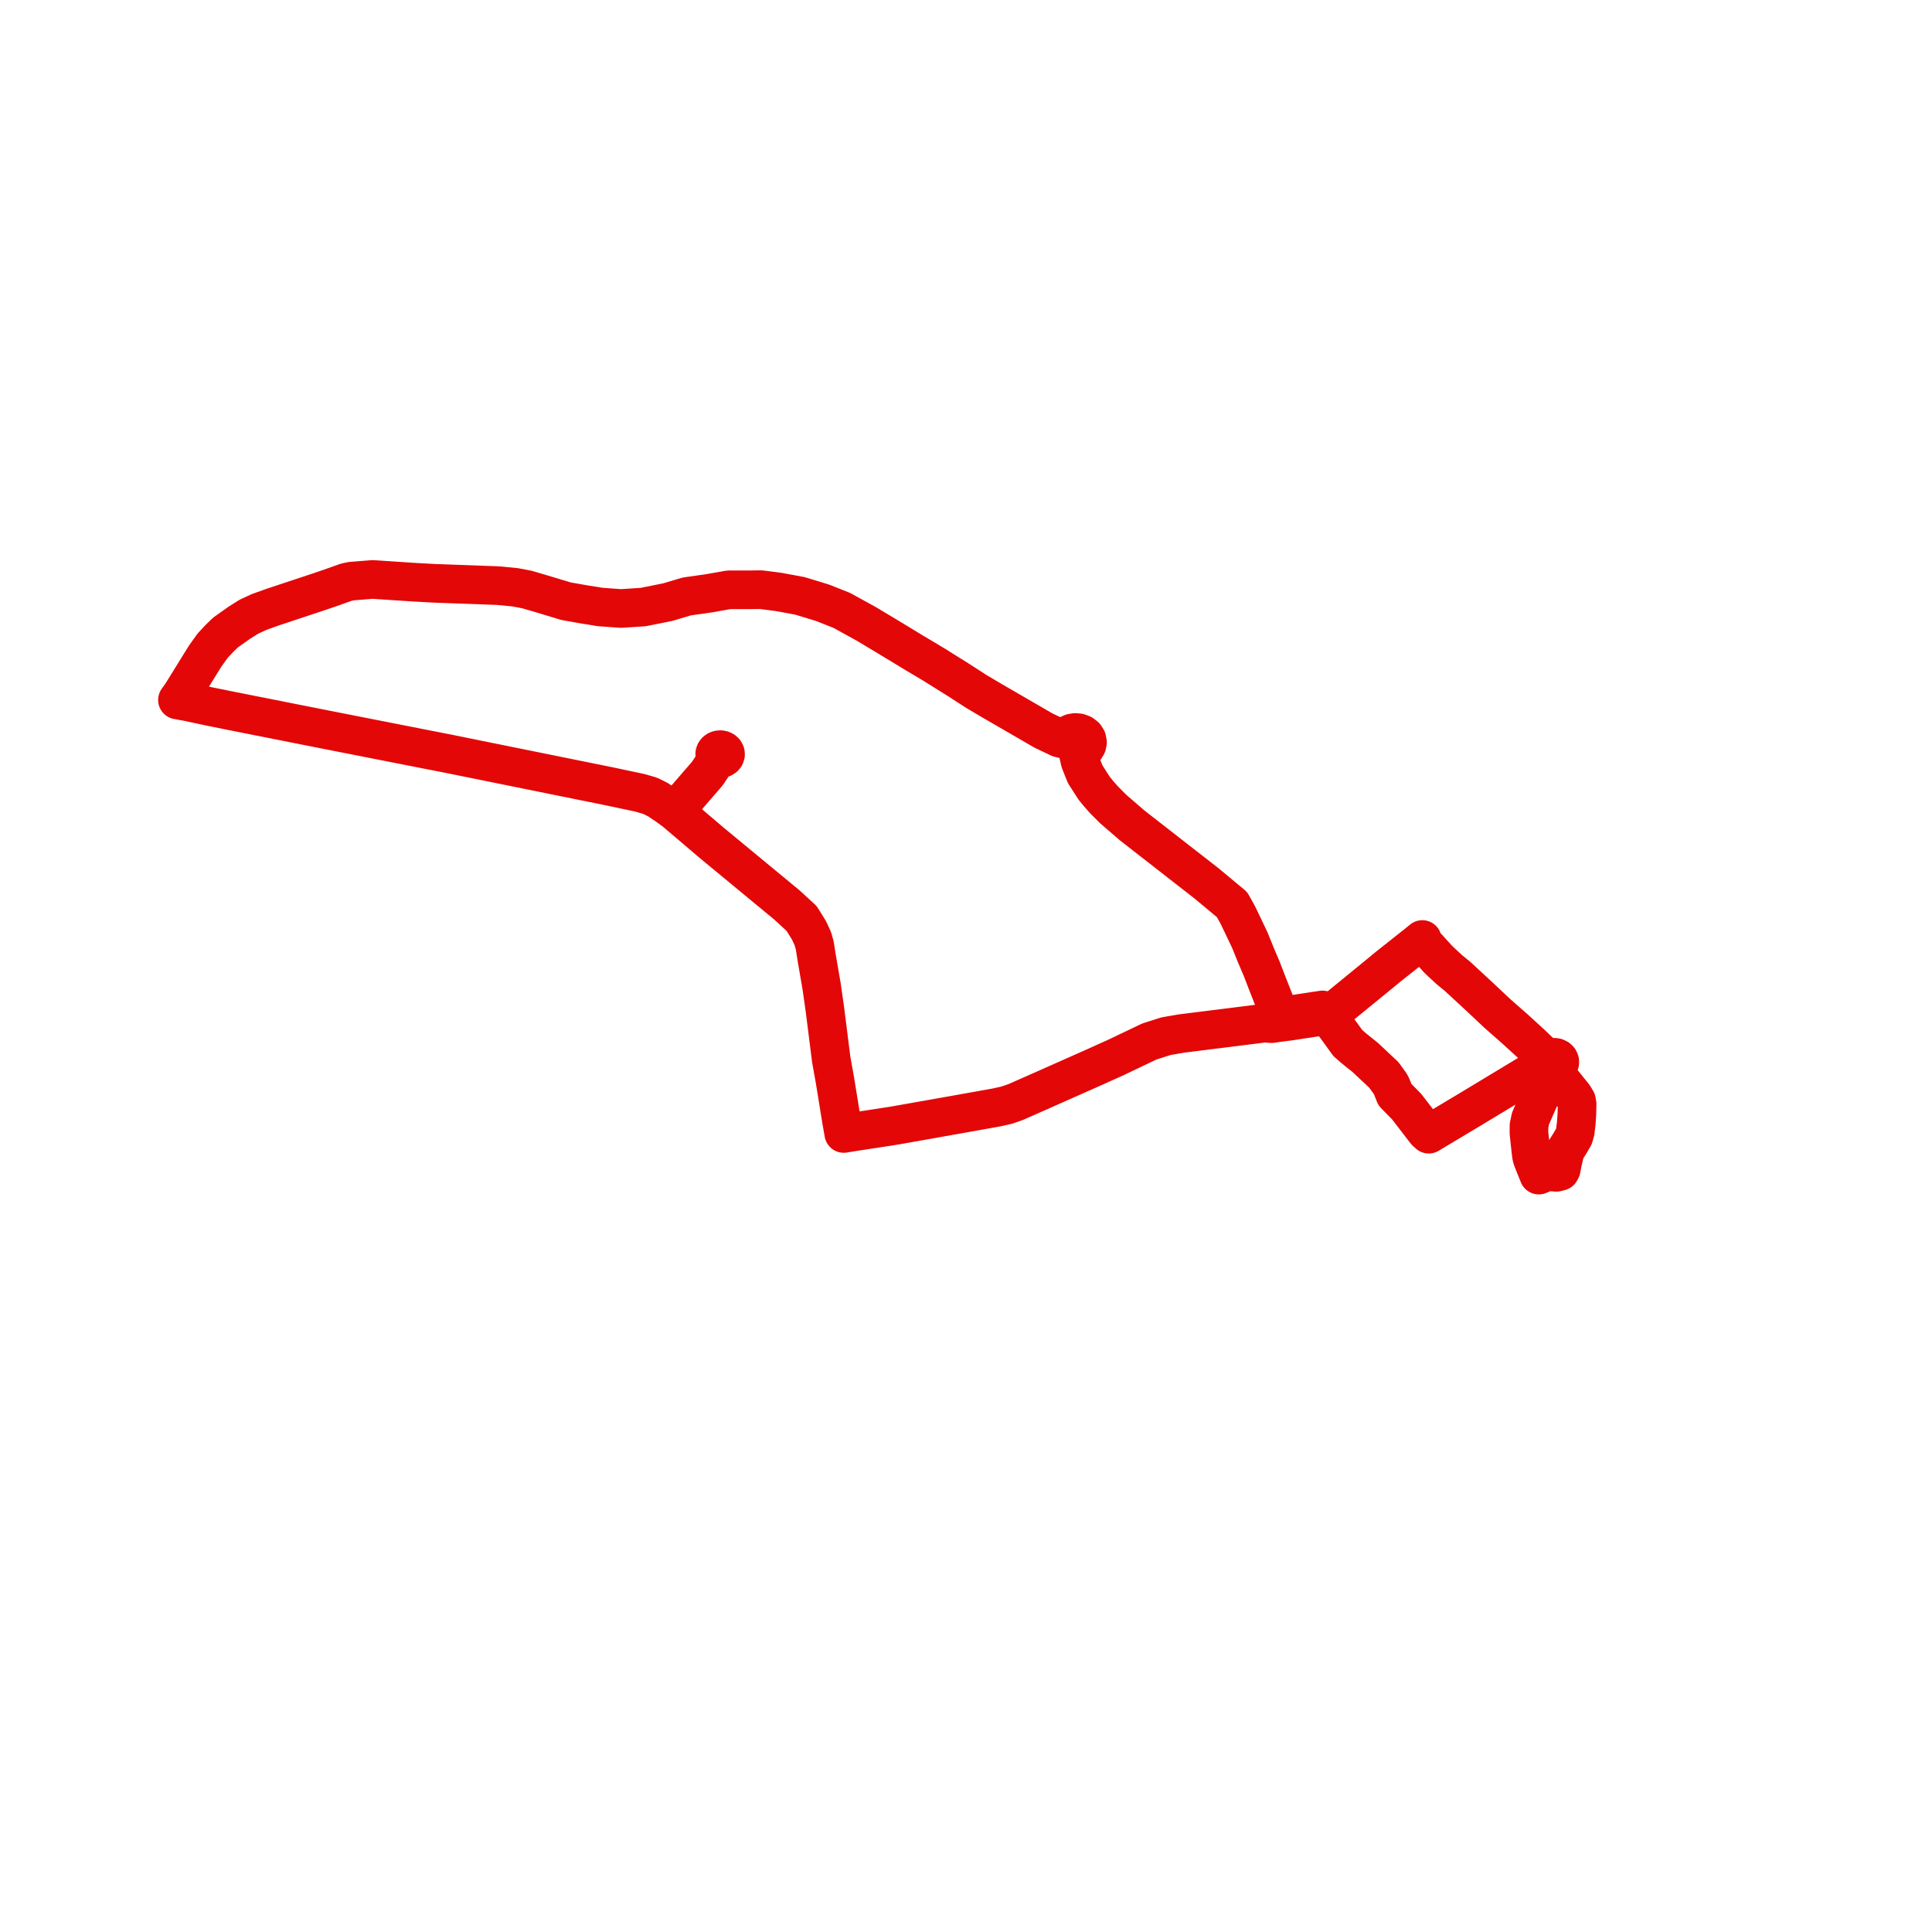     
<svg width="217.754" height="217.754" version="1.1"
     xmlns="http://www.w3.org/2000/svg">

  <title>Plan de ligne</title>
  <desc>Du 0000-00-00 au 2024-08-25</desc>

<path d='M 177.73 125.548 L 177.754 124.43 L 177.686 124.052 L 177.382 123.549 L 175.443 121.133 L 174.936 120.515 L 175.046 120.219 L 175.236 120.226 L 175.42 120.185 L 175.582 120.102 L 175.707 119.982 L 175.793 119.804 L 175.798 119.612 L 175.721 119.431 L 175.571 119.285 L 175.369 119.192 L 175.17 119.166 L 174.97 119.192 L 174.79 119.268 L 174.648 119.387 L 174.568 119.511 L 174.531 119.648 L 174.53 119.742 L 174.55 119.835 L 173.994 120.034 L 169.937 122.483 L 166.005 124.856 L 165.538 125.138 L 161.545 127.527 L 161.034 127.833 L 160.717 127.551 L 158.881 125.168 L 158.532 124.716 L 157.225 123.385 L 156.972 122.76 L 156.834 122.415 L 156.671 122.12 L 155.971 121.152 L 153.896 119.203 L 152.564 118.131 L 151.908 117.557 L 150.287 115.321 L 149.942 114.752 L 149.648 114.334 L 149.055 113.828 L 148.498 113.914 L 147.326 114.092 L 146.197 114.264 L 145.296 114.401 L 144.191 114.696 L 144.102 114.049 L 142.788 110.702 L 142.203 109.183 L 141.555 107.666 L 140.881 105.996 L 140.214 104.591 L 140.077 104.303 L 139.503 103.111 L 138.86 101.955 L 137.997 101.237 L 136.282 99.809 L 135.971 99.551 L 135.385 99.094 L 133.079 97.299 L 130.571 95.343 L 129.716 94.677 L 127.598 93.025 L 125.469 91.186 L 124.41 90.123 L 123.812 89.438 L 123.325 88.848 L 122.312 87.27 L 121.746 85.857 L 121.628 85.35 L 121.485 84.736 L 121.808 84.651 L 122.093 84.5 L 122.324 84.293 L 122.503 83.996 L 122.569 83.668 L 122.501 83.308 L 122.296 82.986 L 121.975 82.738 L 121.575 82.591 L 121.176 82.558 L 120.784 82.627 L 120.435 82.789 L 120.16 83.031 L 119.985 83.332 L 119.779 83.279 L 119.372 83.178 L 117.589 82.33 L 116.67 81.794 L 111.935 79.053 L 110.028 77.926 L 109.242 77.417 L 108.021 76.628 L 105.202 74.866 L 103.013 73.563 L 100.58 72.083 L 97.607 70.299 L 94.875 68.797 L 92.715 67.941 L 90.151 67.159 L 87.804 66.725 L 85.782 66.462 L 84.276 66.478 L 82.12 66.478 L 79.868 66.876 L 77.4 67.227 L 75.287 67.859 L 74.597 67.998 L 72.495 68.42 L 69.998 68.583 L 67.915 68.433 L 67.586 68.41 L 67.174 68.332 L 65.869 68.128 L 63.792 67.761 L 61.13 66.956 L 59.38 66.442 L 58.071 66.194 L 56.148 66.007 L 49.021 65.748 L 47.575 65.669 L 46.649 65.618 L 41.979 65.309 L 39.606 65.5 L 39.029 65.622 L 37.11 66.302 L 35.809 66.744 L 30.714 68.435 L 29.18 68.987 L 28.04 69.514 L 26.956 70.2 L 25.405 71.299 L 24.686 72.005 L 23.953 72.791 L 23.135 73.935 L 22.577 74.831 L 20.477 78.226 L 20 78.893 L 21.146 79.1 L 23.722 79.65 L 23.98 79.702 L 26.071 80.125 L 30.032 80.91 L 34.144 81.726 L 34.923 81.88 L 35.287 81.952 L 36.774 82.247 L 48.603 84.574 L 49.859 84.819 L 50.533 84.951 L 50.999 85.045 L 52.748 85.4 L 62.464 87.369 L 62.993 87.476 L 63.506 87.58 L 68.548 88.6 L 71.622 89.251 L 72.168 89.369 L 73.281 89.694 L 74.144 90.121 L 74.527 90.378 L 75.005 90.698 L 76.043 91.443 L 76.402 91.027 L 79.724 87.188 L 80.88 85.449 L 81.065 85.502 L 81.26 85.502 L 81.446 85.452 L 81.604 85.355 L 81.716 85.222 L 81.773 85.059 L 81.762 84.889 L 81.685 84.732 L 81.548 84.604 L 81.37 84.521 L 81.191 84.493 L 81.01 84.509 L 80.843 84.569 L 80.705 84.668 L 80.608 84.795 L 80.56 84.942 L 80.566 85.093 L 80.626 85.237 L 80.734 85.359 L 80.88 85.449 L 79.724 87.188 L 76.402 91.027 L 76.043 91.443 L 76.407 91.753 L 77.133 92.371 L 78.189 93.269 L 79.366 94.271 L 80.258 95.03 L 80.378 95.129 L 81.915 96.398 L 85.497 99.357 L 88.654 101.964 L 89.368 102.619 L 90.35 103.522 L 91.185 104.866 L 91.614 105.793 L 91.831 106.558 L 92.04 107.904 L 92.608 111.2 L 92.974 113.766 L 93.309 116.418 L 93.665 119.246 L 93.687 119.412 L 94.108 121.764 L 94.263 122.716 L 94.837 126.257 L 94.962 126.974 L 95.099 127.752 L 96.125 127.584 L 97.769 127.332 L 100.411 126.928 L 100.913 126.846 L 105.835 125.974 L 109.521 125.32 L 112.315 124.818 L 112.413 124.796 L 113.454 124.563 L 114.452 124.221 L 117.487 122.881 L 121.528 121.087 L 123.552 120.188 L 124.28 119.857 L 125.729 119.207 L 126.705 118.741 L 129.545 117.386 L 131.422 116.787 L 133.159 116.488 L 141.032 115.503 L 142.534 115.315 L 143.322 115.373 L 144.386 115.225 L 145.388 115.094 L 146.698 114.894 L 147.798 114.726 L 148.902 114.558 L 149.105 114.497 L 149.648 114.334 L 150.851 113.549 L 151.228 113.24 L 154.93 110.213 L 155.903 109.417 L 156.39 109.011 L 159.609 106.46 L 159.69 106.396 L 160.309 105.892 L 160.308 106.247 L 160.87 106.763 L 162.075 108.092 L 162.545 108.542 L 163.374 109.306 L 164.277 110.044 L 166.384 111.992 L 166.847 112.42 L 168.772 114.231 L 170.757 115.977 L 172.571 117.635 L 173.987 118.987 L 174.119 119.102 L 174.369 119.339 L 174.531 119.648 L 174.53 119.742 L 174.55 119.835 L 174.62 119.971 L 174.732 120.087 L 174.878 120.171 L 175.046 120.219 L 174.936 120.515 L 174.625 121.231 L 174.479 121.548 L 173.317 124.203 L 172.503 126.063 L 172.332 126.867 L 172.326 127.674 L 172.52 129.505 L 172.618 130.31 L 172.713 130.637 L 172.93 131.191 L 173.337 132.197 L 173.437 132.445 L 174.194 132.124 L 174.533 132.054 L 174.872 132.087 L 175.418 132.13 L 175.839 132.023 L 175.967 131.788 L 176.115 131.001 L 176.345 130.02 L 176.474 129.608 L 176.917 128.91 L 177.262 128.32 L 177.384 128.112 L 177.54 127.568 L 177.654 126.651 L 177.73 125.548' fill='transparent' stroke='#e40707' stroke-linecap='round' stroke-linejoin='round' stroke-width='4.355'/>
</svg>
